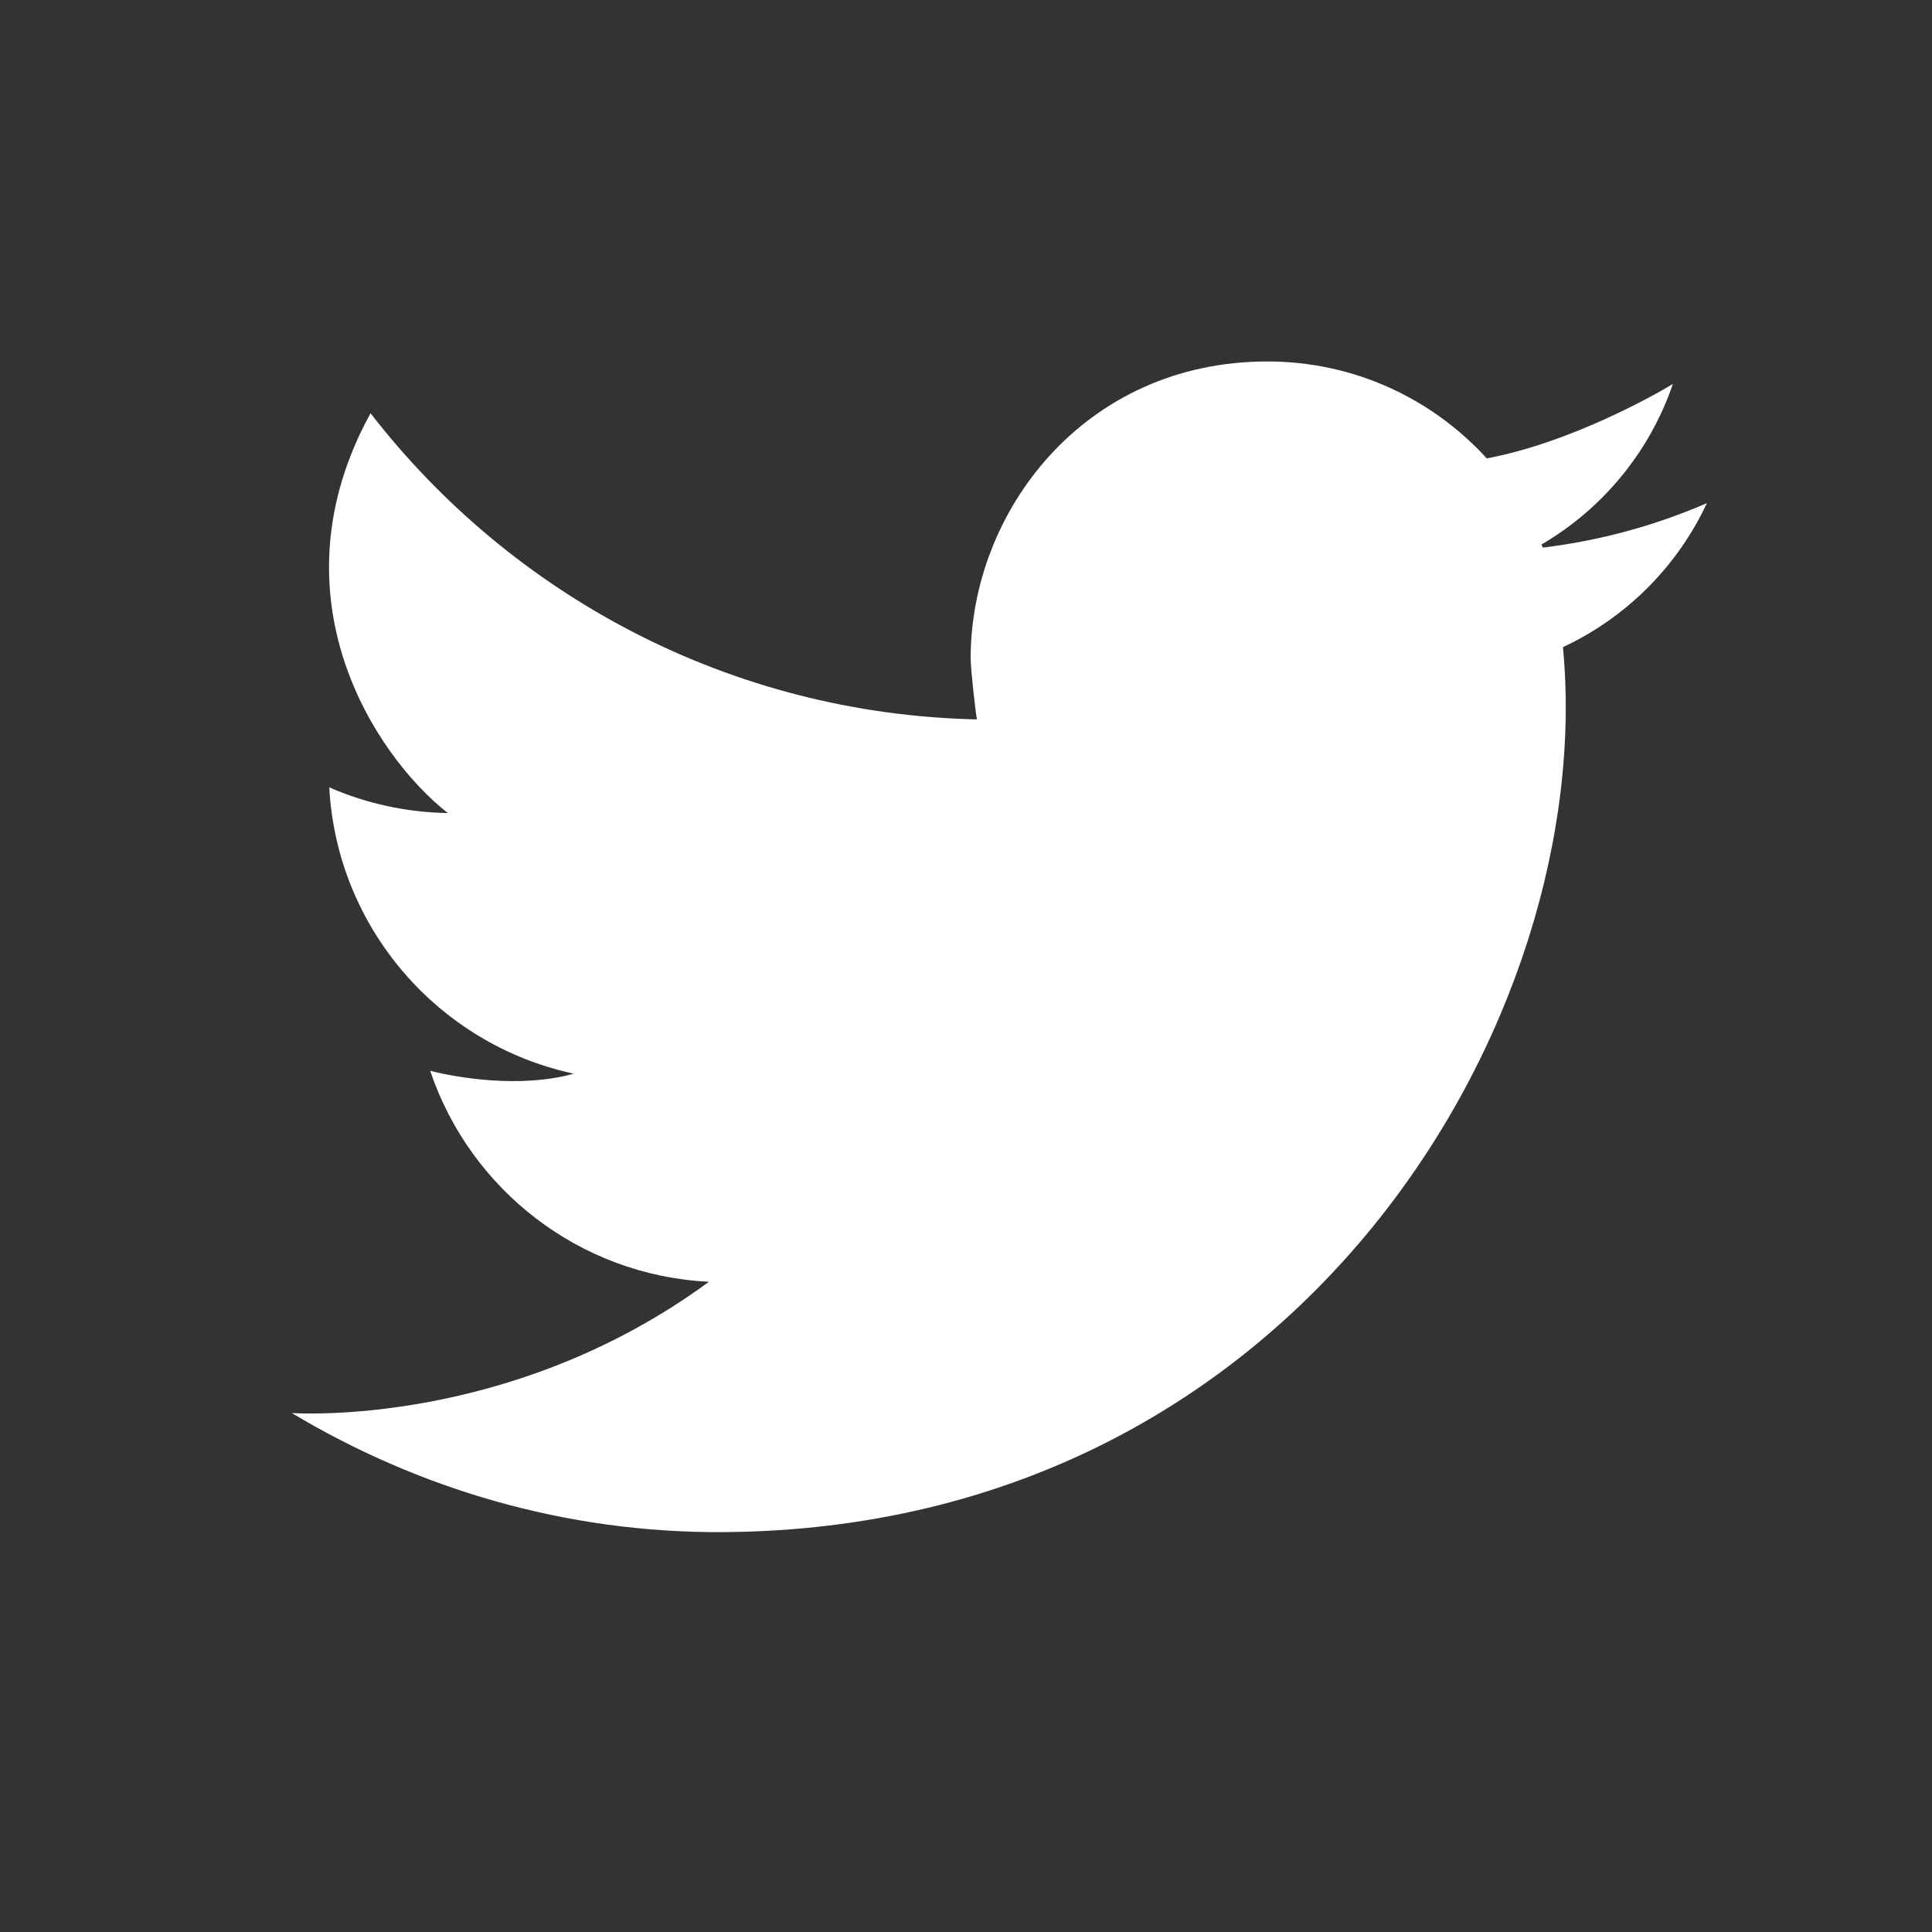 <?xml version="1.0" encoding="iso-8859-1"?>
<!-- Generator: Adobe Illustrator 18.1.1, SVG Export Plug-In . SVG Version: 6.00 Build 0)  -->
<svg version="1.2" id="Twitter" xmlns="http://www.w3.org/2000/svg" xmlns:xlink="http://www.w3.org/1999/xlink" x="0px" y="0px"
	 viewBox="0 0 141.73 141.73" style="enable-background:new 0 0 141.73 141.73;" xml:space="preserve">
<rect x="0" y="0" width="141.73" height="141.73" fill="#333333" stroke="none"/>
<path id="twitter_1_" style="fill:#FFFFFF;" d="M125.216,36.909c-3.766,1.635-7.808,2.75-12.035,3.263
	c-0.032-0.077-0.065-0.15-0.097-0.227c4.478-2.62,7.937-6.791,9.638-11.78c-1.296,0.797-7.551,4.323-13.656,5.462
	c-3.981-4.369-9.714-7.11-16.089-7.11c-13.473,0-21.771,11.052-21.771,21.771c0,0.836,0.396,4.29,0.465,4.487
	c-18.102-0.394-34.151-9.104-44.488-22.461c-7.403,13.477,0.352,25.161,5.669,29.331c-3.089-0.053-6.027-0.718-8.699-1.884
	c0.564,10.367,8.062,18.883,17.936,21.003c-3.956,1.11-8.703,0.261-10.532-0.212c2.918,8.672,10.91,15.01,20.45,15.478
	c-14.601,10.73-30.347,9.634-30.598,9.631c9.254,5.544,20.082,8.808,31.653,8.734c42.409-0.274,64.183-37.912,61.594-64.921
	C119.299,45.308,123.052,41.553,125.216,36.909z"/>
</svg>
